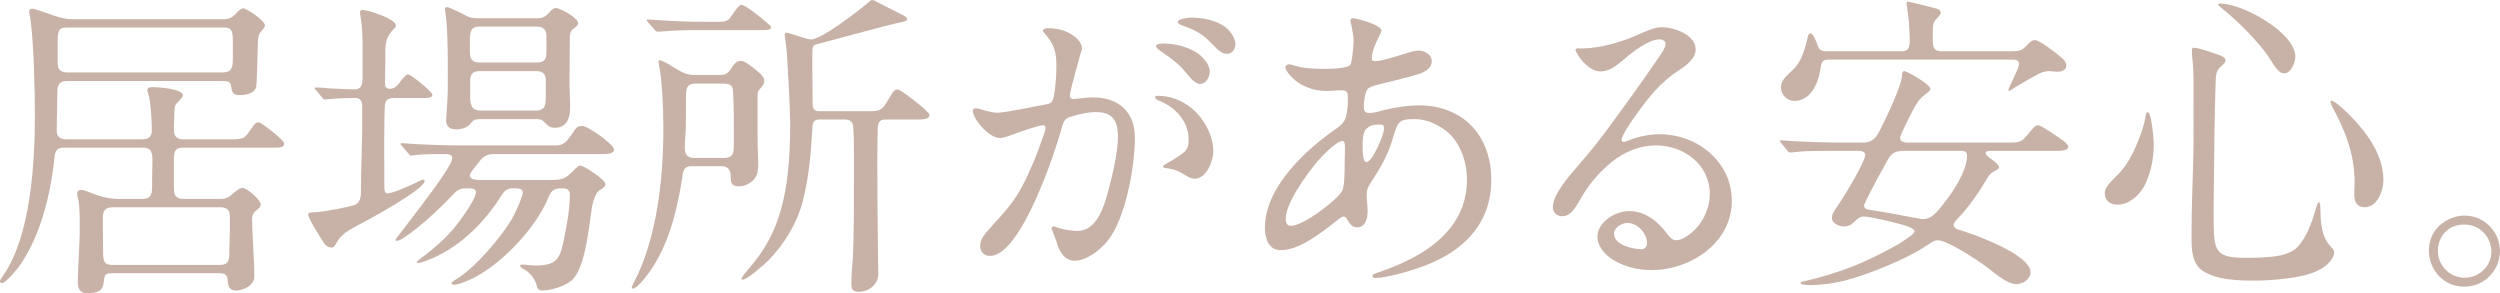 <?xml version="1.0" encoding="UTF-8"?><svg id="_レイヤー_2" xmlns="http://www.w3.org/2000/svg" viewBox="0 0 1295.63 151.89"><defs><style>.cls-1{fill:#c8b2a7;}</style></defs><g id="_背景"><path class="cls-1" d="M34.86,42c-4.32,0-5.15,2.16-5.15,6.14,0,4.98-.33,15.27-.33,19.59,0,3.15,1.99,4.48,4.81,4.48h39.51c3.32,0,4.98-1.49,4.98-4.48,0-4.48-.5-15.77-1.99-19.59-.17-.5-.33-1.16-.33-1.66,0-1,1.66-1.33,2.82-1.33,2.82,0,15.6.83,15.6,4.32,0,.66-1.33,2.16-2.16,2.99-1.83,1.66-1.99,2.32-2.16,4.32-.17,2.99-.33,7.8-.33,10.62,0,2.99,1.33,4.81,4.81,4.81h22.58c4.65,0,6.64,0,8.3-.66,1.83-.83,2.49-2.16,5.64-6.64.66-1,1.66-1.49,2.66-1.49,1.33,0,13.11,9.13,13.11,10.79,0,1.99-1,2.32-5.31,2.32h-47.14c-4.32,0-4.65,2.32-4.65,6.47v13.78c0,4.15.66,6.31,4.98,6.31h19.26c2.82,0,4.15-.83,6.64-2.99,1.99-1.66,3.15-2.66,4.81-2.66,2.32,0,9.3,6.14,9.3,8.63,0,1-1,1.99-2.49,3.15-1.49,1.16-1.99,2.66-1.99,4.15,0,6.97,1.16,21.41,1.16,30.05,0,4.32-5.48,7.14-9.3,7.14-3.32,0-4.32-1.66-4.48-5.15-.17-2.99-1.33-3.82-4.32-3.82h-55.61c-2.99,0-3.82.5-4.15,3.32-.33,2.66-.5,3.98-1.83,5.31-1.66,1.66-4.98,1.66-7.14,1.66-3.32,0-4.65-1.99-4.65-5.48,0-6.64,1-20.58,1-25.9v-5.81c0-4.32-.17-9.13-1-12.28-.17-.66-.33-1.49-.33-2.32,0-1,.83-1.66,1.99-1.66,1.99,0,4.48,1.33,6.31,1.99,4.32,1.66,8.63,2.66,13.11,2.66h12.45c4.48,0,4.98-2.66,4.98-6.47v-2.99c0-3.32.17-6.81.17-10.13,0-3.82-.17-6.97-4.98-6.97h-41c-3.98,0-4.48,2.16-4.81,5.48-1.99,18.92-7.3,40.5-18.09,55.78-1.66,2.32-7.3,8.96-9.13,8.96-.5,0-1-.33-1-1,0-.5.5-1.33,1.66-2.99,14.28-20.42,16.43-58.27,16.43-82.83,0-11.79-.5-37.18-2.32-50.13-.17-1-.66-2.99-.66-3.82,0-1,.83-1.49,1.66-1.49,1,0,9.46,2.99,11.79,3.82,2.99,1,5.81,1.66,8.8,1.66h78.19c3.15,0,4.81-.83,6.81-2.99.83-1,2.49-2.66,3.82-2.66,1.49,0,11.12,6.31,11.12,8.8,0,.83-.5,1.49-2.32,3.65-1.16,1.33-1.16,3.32-1.33,5.31-.17,3.65-.33,18.59-.83,22.74-.33,2.82-3.98,4.48-8.47,4.48-2.99,0-4.15-.83-4.48-4.15-.33-2.66-1.33-3.15-4.48-3.15H34.86ZM34.36,14.28c-4.15,0-4.48,2.16-4.48,7.8v10.62c0,3.32,1.49,4.81,4.98,4.81h80.51c4.65,0,5.31-2.32,5.31-7.14v-8.96c0-4.65-.5-7.14-3.82-7.14H34.36ZM114.04,137.28c4.48,0,4.81-2.66,4.81-6.47v-1.16c0-2.32.33-8.96.33-13.94,0-3.49,0-5.15-.5-6.14-.83-1.66-2.66-2.16-4.32-2.16h-55.78c-4.32,0-5.31,1.99-5.31,5.81l.17,17.76c0,4.48.66,6.31,4.81,6.31h55.78Z"/><path class="cls-1" d="M163.84,46.81c-.66-.66-.83-1-.83-1.16,0-.33.5-.33.66-.33,2.49,0,4.98.33,7.47.5,4.32.17,8.47.5,12.78.5,3.49,0,3.98-2.82,3.98-6.64v-15.77c0-5.31-.17-10.79-1.16-15.94,0-.5-.17-1-.17-1.49,0-1,.5-1.33,1.33-1.33,2.66,0,17.26,4.48,17.26,8.13,0,.66-.5,1.16-1,1.66-3.82,3.82-4.48,6.97-4.48,12.28v4.98c0,3.65-.17,7.3-.17,10.79,0,1.83.5,2.99,2.49,2.99s3.15-.83,4.48-2.32c.83-1.16,3.65-5.15,4.98-5.15s12.62,8.96,12.62,10.62c0,1.49-2.16,1.66-3.49,1.66h-16.43c-1.83,0-3.98.5-4.48,2.49-.83,2.99-.5,36.02-.5,41.83v1.49c0,1.33,0,3.65,1.66,3.65,2.66,0,12.95-4.65,15.6-5.98,1.49-.83,2.32-1.16,2.99-1.16.33,0,.66.33.66.66,0,4.32-29.22,20.25-36.35,23.9-3.49,1.83-7.47,4.48-9.3,8.13-.5.83-1.33,2.49-2.49,2.49-2.16,0-3.49-1.33-4.48-2.99-1.49-2.32-7.8-12.12-7.8-14.28,0-.66,1.33-1,2.66-1s2.82-.17,4.32-.33c3.49-.5,12.12-1.99,16.77-3.32,3.32-1.16,3.65-4.32,3.65-7.3v-.5c0-10.46.5-20.75.66-31.21v-12.28c0-2.49-1-4.32-3.65-4.32-3.15,0-8.96.17-12.45.5l-3.15.33c-.66,0-1-.33-1.49-1l-3.15-3.82ZM208.33,75.7c-.5-.5-.66-.66-.66-1.16,0-.33.33-.33.66-.33.83,0,4.81.33,7.3.5,7.47.33,15.11.66,22.74.66h48.97c4.32,0,5.64-.5,10.79-8.47.83-1.16,2.16-1.66,3.49-1.66,3.15,0,16.6,9.63,16.6,12.28,0,1.99-2.99,2.32-5.64,2.32h-56.61c-2.99,0-5.15,1-6.81,2.99-1,1.16-1.83,2.32-2.49,3.15-2.16,2.49-3.15,4.15-3.15,5.15,0,2.16,4.15,2.16,5.81,2.16h34.2c8.13,0,9.13-.17,14.61-5.81.66-.66,1.66-1.66,2.66-1.66,1.99,0,12.95,7.47,12.95,9.46,0,1.33-.66,1.83-2.99,3.32-2.99,1.99-3.98,8.3-4.48,12.28-1.33,9.13-3.32,28.05-9.63,34.03-3.82,3.65-11.45,5.64-15.6,5.64-2.16,0-2.49-1-2.99-2.82-.83-3.32-3.32-6.31-6.14-7.97-.66-.33-2.32-1.16-2.32-1.99,0-.66.83-.66,1.16-.66,1.33,0,4.48.5,6.64.5,11.29,0,12.95-3.65,14.94-14.11,1.49-7.14,2.99-15.44,2.99-22.74,0-2.32-1.49-3.15-3.65-3.15h-.66c-4.48,0-5.48,1.49-7.14,5.48-6.14,14.61-22.58,32.54-37.85,40.67-4.81,2.49-9.13,3.82-10.62,3.82-.5,0-1.33-.17-1.33-.83,0-.5,1-1.16,1.49-1.49,10.29-5.98,23.57-21.58,29.71-31.71,1.33-2.32,5.64-11.45,5.64-13.78,0-2.16-2.49-2.16-4.32-2.16h-1.16c-2.82,0-4.15,1.49-5.64,3.82-8.3,13.28-20.42,25.56-34.86,32.04-2.49,1.16-6.81,2.82-8.47,2.82-.33,0-.5-.17-.5-.5,0-.5,1.83-1.66,3.98-3.32,10.96-8.46,15.44-13.78,20.25-20.75,3.15-4.48,6.47-9.79,6.47-12.28,0-1.66-2.16-1.83-3.49-1.83h-1.99c-3.32,0-4.81,1.49-7.14,3.98-10.96,11.62-25.23,23.24-28.39,23.24-.33,0-.66-.17-.66-.5s.5-1,2.32-3.32c19.26-24.9,27.06-36.02,27.06-39.18,0-1.83-2.49-1.99-3.82-1.99-5.48,0-11.95,0-16.43.66l-1,.17c-.5,0-.66-.17-1.49-1.16l-3.32-3.82ZM248.83,61.75c-2.32,0-3.49.33-4.98,2.32-1.66,2.16-4.81,2.99-7.47,2.99-2.82,0-5.15-1.33-5.15-4.32,0-3.32.83-10.46.83-16.1,0-10.46.33-31.21-1.33-40.84l-.17-1c0-.5.33-1.16,1-1.16,1,0,6.64,2.66,9.96,4.48,1.83,1,3.65,1.33,5.81,1.33h31.37c2.66,0,4.15-1,5.98-2.99.83-1,1.99-2.32,3.49-2.32,1.99,0,11.45,5.15,11.45,7.8,0,1.33-1.33,2.16-2.32,2.82-1.83,1.16-1.99,3.15-1.99,5.15,0,8.8-.17,15.77-.17,22.91,0,4.15.33,8.47.33,12.78,0,5.31-1.49,10.62-7.97,10.62-2.32,0-3.82-1.16-5.31-2.82-1-1.33-2.32-1.66-3.82-1.66h-29.55ZM278.38,32.37c3.82,0,4.81-1.83,4.81-5.31v-8.63c0-3.15-1.83-4.65-4.98-4.65h-29.88c-4.15,0-4.81,2.49-4.81,6.81v6.31c0,3.49,1,5.48,4.98,5.48h29.88ZM248.34,36.85c-2.82,0-4.65,1.49-4.65,4.48v9.46c0,1.49.17,2.66.83,4.32.83,1.83,2.82,2.16,4.48,2.16h29.05c1.66,0,3.32-.5,4.15-2.16.33-.66.5-1.16.66-4.98v-8.8c0-2.99-1.83-4.48-4.81-4.48h-29.71Z"/><path class="cls-1" d="M357.9,86.15c-2.99,0-3.82,2.16-4.15,4.81-2.49,16.27-6.31,32.87-15.11,46.98-1.49,2.32-7.97,11.62-10.62,11.62-.33,0-.66-.17-.66-.33,0-.66,1.33-3.32,1.83-4.32,3.65-6.81,6.81-16.27,8.96-25.07,4.32-17.76,5.64-36.02,5.64-54.12,0-10.62-.83-24.4-1.83-29.55-.33-1.66-.66-3.49-.66-4.15,0-.33.17-.83.5-.83,1.49,0,5.98,2.82,9.46,4.98,2.82,1.66,5.31,2.66,8.47,2.66h13.94c3.15,0,4.32-1.83,5.81-4.15,1.16-1.83,2.49-3.15,4.65-3.15,1.99,0,6.47,3.65,9.3,6.14,1.33,1.16,2.66,2.49,2.66,4.15s-1,2.82-1.99,3.98c-1.33,1.33-1.49,1.99-1.49,4.81v21.58c0,5.15.33,8.13.33,13.11,0,3.49-.5,6.47-3.32,8.8-1.83,1.49-4.32,2.49-6.64,2.49-3.98,0-4.32-1.99-4.32-5.48,0-2.99-1.49-4.98-4.65-4.98h-16.1ZM372.34,11.29c2.66,0,4.81-.17,6.14-2.16,2.99-4.48,4.65-6.64,5.81-6.64,1.99,0,10.29,6.81,12.78,8.96,1.16,1,2.49,1.99,2.49,2.66,0,1.33-1.49,1.49-4.15,1.49h-33.37c-5.48,0-13.28.17-18.43.66-1.49.17-2.32.17-2.82.17s-.83-.17-1.66-1.16l-2.49-2.82c-.83-1-1.49-1.66-1.49-1.99s.33-.33.66-.33c2.66,0,5.48.33,8.13.5,6.14.33,12.45.66,18.59.66h9.79ZM360.55,43.33c-3.65,0-4.81,1.49-4.98,4.98-.17,6.31,0,12.45-.17,18.76-.17,3.15-.5,6.47-.5,9.79,0,2.99,1.33,4.98,4.65,4.98h15.6c4.81,0,5.15-2.66,5.15-6.31v-11.29c0-8.3-.17-17.76-.83-19.09-.66-1.49-2.82-1.83-4.32-1.83h-14.61ZM459.65,61.92c-2.99,0-4.81.33-4.81,5.48,0,5.64-.17,10.46-.17,16.1,0,15.77.17,31.21.33,46.81,0,3.82.17,7.8.17,11.62,0,5.48-4.81,9.3-10.13,9.3-2.99,0-3.82-1.16-3.82-3.98,0-4.98.5-9.96.83-14.77.5-12.12.5-24.24.5-36.35,0-6.31.17-24.4-.33-29.55-.17-1.99-.33-2.82-1-3.49-1-1-2.32-1.16-3.65-1.16h-12.78c-3.65,0-3.65,2.16-3.82,5.15-.66,12.45-1.83,25.23-4.98,37.35-2.99,11.45-9.46,21.91-17.6,30.38-2.16,2.16-11.12,10.13-13.45,10.13-.33,0-.66-.17-.66-.5,0-.5,1-1.99,4.15-5.64,15.27-17.6,21.08-37.68,21.08-74.37,0-5.31-.66-20.09-1.33-30.05-.17-4.65-.5-9.13-1.16-13.61-.17-1.16-.33-1.83-.33-2.66,0-.66.33-1.16.83-1.16.66,0,2.49.5,7.47,2.16,2.49.83,4.65,1.33,5.31,1.33,5.48,0,24.57-14.77,29.22-18.76,1-.83,1.83-1.66,2.49-1.66.83,0,1.66.5,3.49,1.49,4.65,2.49,8.96,4.48,12.45,6.31,1.49.83,2.16,1.33,2.16,1.99,0,.83-.66,1.33-5.31,2.16-2.82.5-35.03,9.3-41.5,10.96-1.99.5-2.32,1-2.32,5.31v6.97c0,5.98.17,11.79.17,17.76v.83c0,2.16.66,3.82,3.15,3.82h27.39c5.98,0,6.14-1.99,10.79-9.46.66-1,1.49-1.83,2.66-1.83,1.66,0,12.12,8.3,14.44,10.62.83.83,2.16,1.99,2.16,2.66,0,1.99-2.99,2.32-5.64,2.32h-16.43Z"/><path class="cls-1" d="M504.14,57.44c0-.83.66-1.33,1.49-1.33s3.82.83,5.48,1.33c1.83.5,4.32,1,5.81,1,4.48-.17,18.76-3.15,25.9-4.48,2.82-.5,3.15-2.66,3.65-5.81.66-4.65,1-9.46,1-14.28,0-6.31-.83-10.79-6.31-16.77-.5-.5-.66-.66-.66-1.16,0-1.16,1.83-1.33,2.66-1.33,2.82,0,7.14.5,10.96,2.49,3.65,1.99,6.64,4.98,6.64,8.13,0,.5-1.16,3.65-1.49,5.15-1.49,5.48-2.99,10.62-4.48,16.93-.17.83-.33,1.99-.33,2.49,0,1,.83,1.49,1.83,1.49,1.33,0,3.32-.33,5.31-.5,1.49-.17,3.15-.33,4.65-.33,13.28,0,21.91,7.3,21.91,20.92,0,14.77-4.81,42.16-14.28,53.62-3.98,4.81-10.96,10.12-16.93,10.12-5.64,0-8.13-5.31-9.46-9.96-1.16-3.65-2.49-5.98-2.49-6.97,0-.5.5-.83.83-.83s.66,0,1.49.33c4.15,1.49,8.3,1.99,11.12,1.99,10.13,0,13.78-12.95,15.94-20.92,2.49-9.13,4.98-20.09,4.98-28.22s-2.99-12.45-11.29-12.45c-4.65,0-8.96,1.16-13.45,2.49-2.66.83-3.49,2.49-4.15,4.98-3.65,13.45-21.41,67.06-37.35,67.06-3.32,0-5.15-2.32-5.15-5.31,0-1.99.66-3.82,2.99-6.64,2.82-3.32,6.14-6.97,8.13-9.13,7.64-8.46,11.12-15.11,15.6-25.4,2.49-5.64,4.32-10.79,6.64-17.43.33-.83.5-1.99.5-2.49,0-.66-.33-1.33-1.16-1.33-2.16,0-10.96,2.99-18.09,5.64-1.16.5-3.49,1-4.32,1-5.98,0-14.11-10.12-14.11-14.11ZM619.18,92.63c-1.99,0-3.49-1-5.98-2.49-1.99-1.16-3.49-1.83-5.15-2.32-1.33-.33-2.66-.5-3.49-.66-1.16-.17-1.83-.33-1.83-.83,0-.66,2.16-1.83,2.82-2.16,2.66-1.49,5.81-3.32,8.3-5.48,1.99-1.83,2.16-4.15,2.16-6.31,0-9.63-6.97-16.93-15.44-20.25-.83-.33-1.99-1-1.99-1.66s.66-.83,1.16-.83c6.81,0,12.28,2.16,17.43,6.14,5.98,4.65,11.62,13.61,11.62,22.74,0,4.81-3.49,14.11-9.63,14.11ZM600.75,22.74c.66-.17,1.99-.17,2.49-.17,4.81,0,11.79,1.33,17.1,4.81,3.82,2.49,6.64,6.64,6.64,9.63,0,2.82-1.83,6.47-4.98,6.47-2.99,0-5.64-3.82-8.47-7.14-3.49-3.98-7.64-6.81-11.95-9.79-1.66-1.16-2.49-1.99-2.49-2.82,0-.5,1-.83,1.66-1ZM617.19,9.13c5.81,0,11.95,1.16,16.77,4.15,3.15,1.99,6.31,6.14,6.31,9.63,0,2.49-1.66,4.98-4.32,4.98-3.15,0-4.81-2.16-8.63-5.98-5.15-5.31-10.13-7.14-14.77-8.8-.83-.33-2.16-.83-2.16-1.66,0-1.66,5.15-2.32,6.81-2.32Z"/><path class="cls-1" d="M693.38,113.88c-9.46,7.47-20.25,15.77-29.71,15.77-6.31,0-8.13-6.31-8.13-11.62,0-20.75,20.58-39.84,36.19-50.8,4.65-3.32,5.64-4.32,6.47-10.13.33-2.32.33-4.48.33-6.81,0-2.66-.66-3.49-3.49-3.49-2.49,0-4.98.33-7.47.33-5.64,0-9.46-1.33-13.45-3.49-3.65-1.99-7.97-6.81-7.97-8.63,0-1.16,1-1.66,1.99-1.66.66,0,1.33.17,2.32.5,4.98,1.66,10.62,1.83,15.94,1.83,2.66,0,12.78,0,13.61-2.49.83-2.49,1.49-9.13,1.49-12.12,0-1.16-.33-4.48-1.33-8.8-.17-.66-.33-1.49-.33-1.83,0-.66.66-1,1.49-1,1.16,0,8.3,1.99,10.96,3.32,1.66.83,3.65,1.83,3.65,3.32,0,.33-.33,1-1,2.32-1.99,3.98-3.98,8.3-3.98,11.62,0,1.49.5,1.66,1.83,1.66,3.49,0,11.79-2.82,16.27-4.15,1.99-.66,4.81-1.33,5.98-1.33,3.15,0,6.97,1.99,6.97,5.48,0,3.98-4.15,5.98-7.64,6.97-6.31,1.83-12.45,3.32-18.59,4.81-1.99.5-5.98,1.33-7.14,2.82-1,1.16-1.83,5.98-1.83,8.13,0,2.49,0,4.15,2.82,4.15,2.66,0,5.31-1,8.13-1.66,5.81-1.33,12.78-2.32,17.26-2.32,23.24,0,37.85,15.6,37.85,38.68,0,16.27-7.47,29.55-22.58,38.68-7.97,4.81-16.93,7.8-25.9,10.13-5.31,1.33-9.3,1.99-11.45,1.99-1,0-1.66-.33-1.66-1.16,0-.66.83-1,1.83-1.33,4.65-1.49,11.12-3.98,16.1-6.47,17.43-8.47,31.04-21.41,31.04-42,0-9.96-3.98-21.08-12.62-26.56-4.32-2.82-8.8-4.81-14.77-4.81-8.13,0-8.47,1.33-11.29,10.79-2.49,8.3-6.14,14.44-11.45,22.58-1.49,2.32-1.83,3.65-1.83,5.98,0,2.82.5,5.64.5,8.47,0,3.49-1.16,8.3-5.48,8.3-2.49,0-3.65-1.66-5.15-4.15-.66-1.16-1.33-1.49-1.83-1.49-.66,0-1.49.5-2.99,1.66ZM695.38,99.27c1.49-2.32,1.49-10.46,1.49-14.44,0-2.82.17-5.31.17-7.97,0-2.16-.17-3.82-1.16-3.82-3.65,0-12.28,9.46-14.77,12.62-4.81,6.14-14.77,19.75-14.77,27.72,0,1.99.5,3.65,2.82,3.65,6.14,0,23.07-12.78,26.23-17.76ZM708.16,66.73c-1.83,1.66-1.99,5.64-1.99,9.3,0,1.49,0,7.97,1.99,7.97,2.99,0,9.13-13.94,9.13-17.43,0-1.66-.66-1.99-1.99-1.99-3.32,0-4.98.17-7.14,2.16Z"/><path class="cls-1" d="M833.82,133.13c-2.99-2.32-5.98-6.31-5.98-10.29,0-7.64,9.13-13.45,16.43-13.45,8.3,0,14.94,5.31,19.59,11.62,1.16,1.49,2.66,3.49,4.81,3.49,2.49,0,4.98-1.66,6.81-2.99,6.47-4.65,10.62-13.11,10.62-20.92,0-15.44-13.61-25.23-27.89-25.23-8.13,0-16.1,3.15-22.58,8.3-6.47,5.15-12.62,12.28-16.6,19.59-2.99,5.31-5.31,8.8-9.46,8.8-2.66,0-4.81-1.83-4.81-4.65,0-6.47,7.64-15.27,13.11-21.58s10.79-12.78,15.6-19.42c8.8-11.95,17.43-23.9,25.73-36.02,1.49-2.16,3.98-5.64,3.98-7.64,0-1.66-1.83-2.32-3.15-2.32-5.48,0-13.28,5.98-18.76,10.62-3.32,2.82-7.14,5.98-11.79,5.98-6.97,0-12.95-9.79-12.95-11.12,0-.66.5-.83,1.33-.83h2.66c7.8,0,18.76-2.99,25.73-5.97,9.13-3.98,11.45-4.98,15.27-4.98,6.14,0,17.26,3.98,17.26,11.45,0,4.65-4.48,8.13-8.13,10.46-9.79,6.31-15.94,13.94-22.58,23.24-1.66,2.32-7.64,10.62-7.64,13.28,0,.66.5,1,1.16,1,.5,0,1.66-.5,2.49-.83,5.15-1.99,10.62-3.15,16.1-3.15,19.26,0,37.35,14.11,37.35,34.53,0,21.75-21.41,35.86-41.5,35.86-7.8,0-15.94-1.99-22.24-6.81ZM853.58,126.16c0-5.15-4.81-10.62-10.13-10.62-2.99,0-6.97,2.32-6.97,5.64,0,5.81,9.79,7.97,14.28,7.97,1.66,0,2.82-1.33,2.82-2.99Z"/><path class="cls-1" d="M952.18,78.19c-4.32,0-11.95,0-16.6.17-3.15.17-6.47.66-7.8.66-.66,0-.83-.17-1.49-1l-3.15-3.82c-.66-.83-.83-1-.83-1.16s.5-.33.66-.33c1.33,0,5.81.5,7.3.5,6.64.33,15.27.66,22.74.66h12.62c5.48,0,7.14-3.32,9.3-7.64,2.82-5.81,10.79-22.08,10.79-27.39,0-.83.17-1.99,1.33-1.99,1,0,13.45,6.81,13.45,9.29,0,.83-2.32,2.49-3.82,3.65-3.32,2.49-6.47,9.63-8.3,13.28-1.16,2.32-3.65,7.3-3.65,8.3,0,1.99,1.99,2.49,3.49,2.49h51.96c3.65,0,5.31,0,6.81-.66,1.83-.83,2.66-1.99,5.98-5.98.83-1,1.99-2.32,3.49-2.32.5,0,4.32,2.16,7.47,4.32,2.32,1.49,4.48,3.15,5.31,3.65,1,.66,2.66,2.32,2.66,3.15,0,1.99-3.49,2.16-5.48,2.16h-34.03c-1.99,0-3.32.17-3.32,1,0,1,.66,1.66,2.32,2.82,3.15,2.16,4.65,3.82,4.65,4.65,0,.5-.83,1.33-1.66,1.66-1.99.83-3.49,2.16-4.65,4.32-4.32,7.3-9.3,14.61-15.27,20.75-1.66,1.83-1.99,2.49-1.99,3.32,0,1.66,2.49,2.32,3.65,2.66,7.64,2.32,36.19,12.62,36.19,21.75,0,3.65-4.15,6.14-7.3,6.14-5.15,0-11.95-6.31-15.94-9.3-4.32-3.15-19.92-13.45-24.73-13.45-1.49,0-2.82.66-5.98,2.82-9.96,6.81-30.38,15.11-42.33,18.09-5.81,1.49-11.95,2.32-17.76,2.32-.66,0-5.15,0-5.15-1,0-.5.5-.66,1.99-1,8.13-1.83,16.27-4.32,24.07-7.3,8.3-3.15,16.43-7.3,24.24-11.62,2.32-1.33,4.48-2.99,6.64-4.48,1.33-1,2.16-1.66,2.16-2.49,0-1.16-2.82-2.49-7.3-3.65-4.15-1.16-15.77-3.98-19.09-3.98-1.83,0-2.82.83-5.48,3.32-1.16,1.16-2.99,1.83-4.65,1.83-2.49,0-6.31-1.49-6.31-4.48,0-1.83.83-3.15,3.65-7.14,2.49-3.65,13.61-21.91,13.61-25.4,0-1.83-1.99-2.16-3.49-2.16h-10.96ZM948.03,30.88c-3.82,0-3.98,1.16-4.81,5.98-1.16,7.14-5.31,15.44-13.28,15.44-3.82,0-6.97-3.32-6.97-6.97,0-2.99,1.49-4.81,5.98-8.96,4.81-4.32,6.47-11.12,7.97-17.43.17-.66.5-1.66,1.33-1.66,1.33,0,2.82,3.49,3.98,6.81.66,1.99,2.32,2.49,4.15,2.49h39.01c3.32,0,4.32-1.49,4.32-5.31,0-5.64-.5-11.79-1.33-17.26-.17-1.33-.33-1.83-.33-2.16s.17-1,.66-1c.83,0,13.28,3.15,15.11,3.65,1.16.33,1.99,1.16,1.99,2.16,0,.5-.83,1.66-1.66,2.49-2.32,2.32-2.49,3.49-2.49,7.64v4.48c0,4.15,1.33,5.31,4.81,5.31h34.2c2.99,0,4.81,0,6.31-.5,1.33-.5,2.32-1.33,4.32-3.49,1-1,1.99-1.83,3.32-1.83,2.32,0,11.12,6.81,13.78,9.13,1.33,1.16,2.49,2.49,2.49,3.98,0,2.66-2.66,3.32-4.81,3.32-.66,0-3.32-.33-4.15-.33-2.16,0-3.98.66-5.81,1.66-4.81,2.66-6.47,3.49-11.62,6.64-1.83,1.16-2.99,1.99-3.32,1.99-.17,0-.33-.17-.33-.33,0-.5.83-2.32,1.83-4.48,1-2.32,2.16-4.65,2.66-5.81.5-1.16,1-2.49,1-3.32,0-2.32-2.16-2.32-3.82-2.32h-94.45ZM986.87,78.19c-3.98,0-6.47.66-8.63,4.81-2.16,4.15-4.81,8.46-6.97,12.78-1.49,2.66-2.66,5.15-4.15,8.13-.5,1-1,1.99-1,2.82,0,1.83,2.32,1.99,3.82,2.16,6.31,1,14.94,2.49,22.41,3.98,1.66.33,3.32.66,4.32.66,4.32,0,7.14-3.49,10.46-7.8,4.81-5.98,12.28-17.1,12.28-24.9,0-2.32-1.16-2.66-3.82-2.66h-28.72Z"/><path class="cls-1" d="M1116.19,74.87c0,7.3-1.49,14.77-4.81,21.41-2.66,4.98-7.97,9.79-13.94,9.79-3.65,0-6.64-1.99-6.64-5.81,0-2.49,1.33-4.32,5.64-8.63,4.48-4.15,7.64-9.46,10.13-14.94,1.99-4.65,4.32-10.29,5.15-15.27.33-1.99.5-3.32,1.33-3.32,1.99,0,3.15,14.28,3.15,16.77ZM1136.61,24.73c2.99,0,10.29,2.66,13.94,3.98,1.33.5,2.82,1.33,2.82,2.49,0,1-.33,1.49-2.82,3.65-2.32,2.16-2.16,5.15-2.32,8.13-.5,16.1-.66,32.2-.83,48.31,0,7.8-.33,15.77-.17,23.74.17,15.27,1,18.59,16.77,18.59,5.15,0,10.29-.17,15.44-.83,2.66-.33,7.97-1.66,10.79-4.32,5.15-5.15,7.8-12.95,10.13-20.75.17-.66.83-2.99,1.49-2.99s.66,2.99.66,3.32c.17,6.47.33,14.11,4.98,19.26,1.83,1.99,2.16,2.66,2.16,3.49,0,1.99-1.49,4.15-2.82,5.48-3.15,3.32-7.8,5.15-12.12,6.31-8.63,1.99-17.76,2.82-26.73,2.82-8.3,0-19.42-.33-26.56-5.15-5.15-3.49-5.64-10.29-5.64-16.27v-3.65c0-11.95.5-24.07.83-36.02.33-12.12.17-24.07.17-36.19,0-5.64.17-11.29-.5-16.93-.17-1.33-.33-2.82-.33-4.15,0-.5,0-2.32.66-2.32ZM1150.72,1.83c11.29,0,38.84,14.94,38.84,27.56,0,3.15-2.32,8.63-5.81,8.63-2.32,0-4.15-2.32-7.14-7.14-4.98-8.13-17.1-20.25-24.9-26.39-.83-.66-2.16-1.66-2.16-2.16s.83-.5,1.16-.5ZM1208.15,52.12c1.99,0,8.96,6.81,10.79,8.8,8.3,8.63,16.27,19.92,16.27,32.37,0,5.48-3.15,14.11-9.63,14.11-4.32,0-5.48-2.99-5.48-6.81,0-1.99.17-3.98.17-6.14,0-14.44-4.81-26.73-11.62-39.18-.33-.66-.83-1.83-.83-2.66,0-.17,0-.5.33-.5Z"/><path class="cls-1" d="M1295.63,130.14c0,9.3-7.47,18.43-18.59,18.43s-18.26-9.3-18.26-18.59c0-12.62,10.96-18.26,18.43-18.26,10.79,0,18.43,8.96,18.43,18.43ZM1263.43,129.98c0,7.64,6.14,13.94,13.94,13.94,7.14,0,13.78-5.64,13.78-13.61,0-6.47-4.98-13.94-14.11-13.94s-13.61,7.14-13.61,13.61Z"/></g></svg>